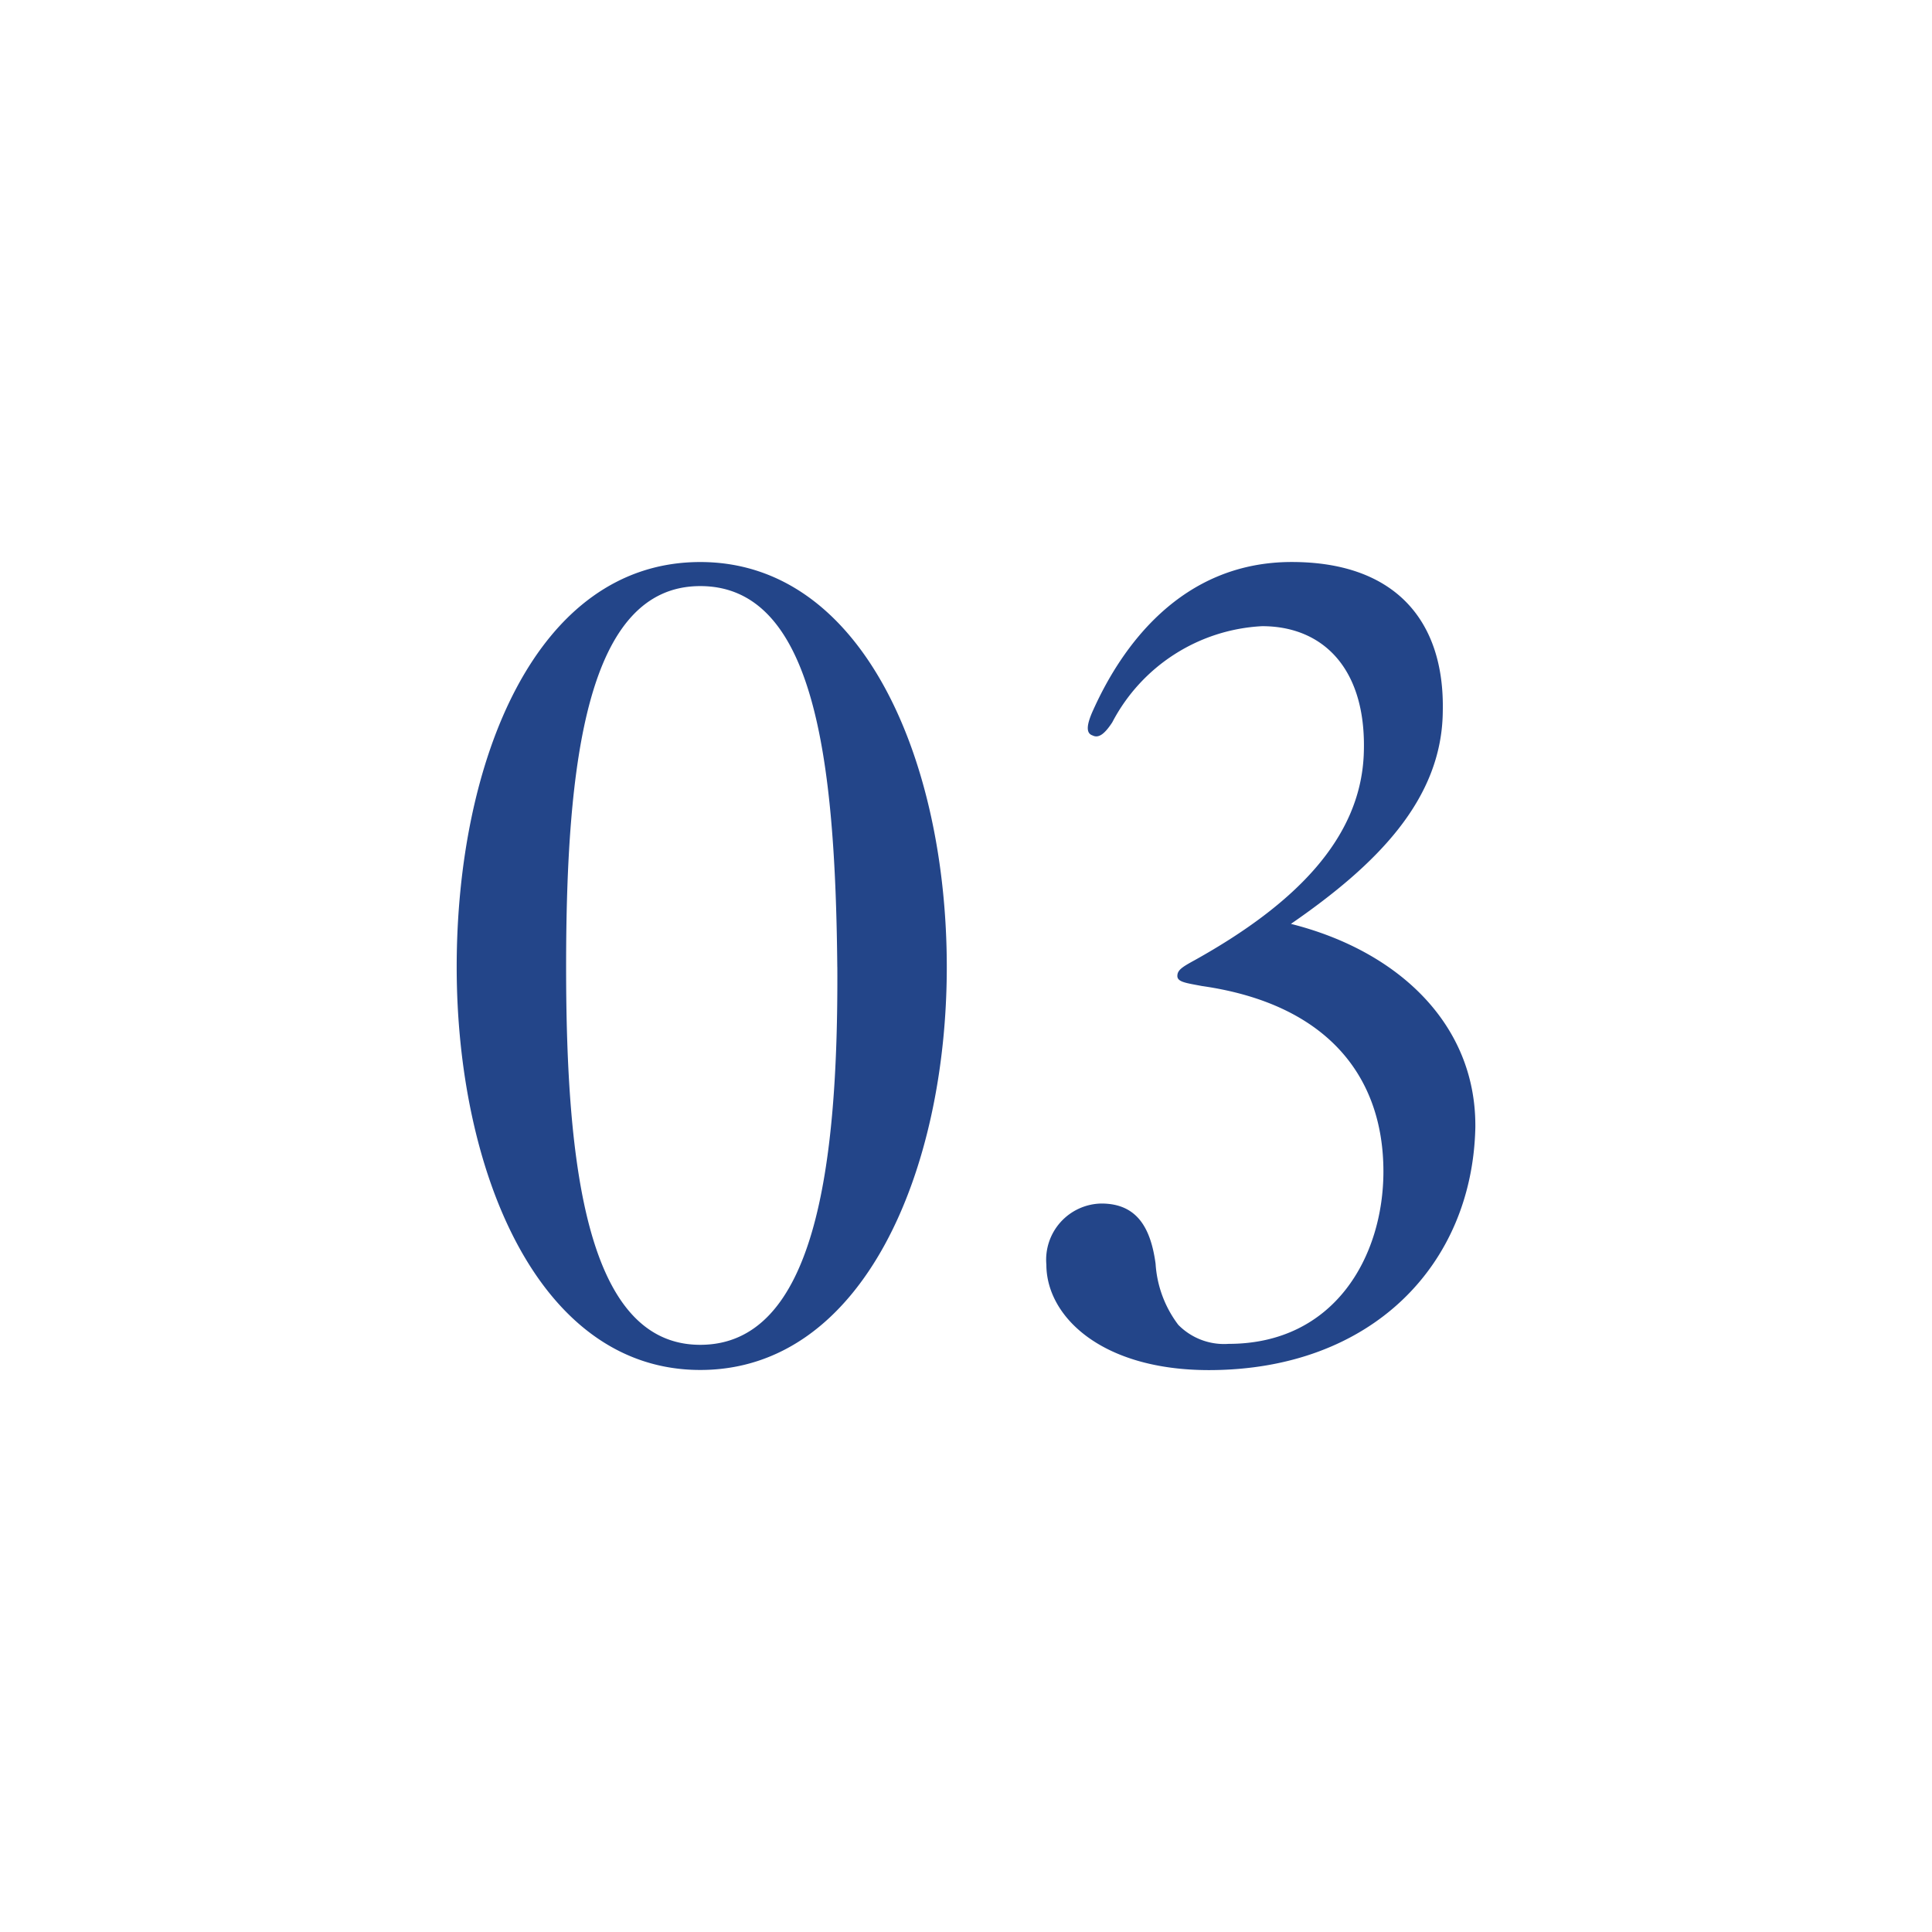 <svg xmlns="http://www.w3.org/2000/svg" width="55" height="55" viewBox="0 0 55 55">
  <g id="グループ_21418" data-name="グループ 21418" transform="translate(-250 -4374)">
    <rect id="長方形_56" data-name="長方形 56" width="55" height="55" transform="translate(250 4374)" fill="#fff"/>
    <path id="パス_8931" data-name="パス 8931" d="M15.287-11.555c0-5.821-2.358-11.529-7.018-11.529-4.688,0-6.934,5.679-6.934,11.529,0,5.764,2.3,11.471,6.934,11.471C12.928-.084,15.287-5.791,15.287-11.555Zm-3.116,0C12.2-5.82,11.525-.8,8.268-.8,5.04-.8,4.45-5.877,4.45-11.555c0-5.85.59-10.844,3.818-10.844C11.525-22.4,12.114-17.462,12.17-11.555ZM30.334-6.99v-.057c0-2.882-2.19-4.965-5.25-5.736,2.442-1.684,4.3-3.538,4.323-6.05.056-2.6-1.376-4.252-4.3-4.252-3.172,0-4.857,2.454-5.643,4.195-.225.485-.2.685-.028.742.168.086.337-.029.561-.371a5.111,5.111,0,0,1,4.267-2.739c1.769,0,3,1.256,2.892,3.681-.112,2.368-1.937,4.223-4.8,5.821-.365.2-.505.285-.505.457s.253.2.7.285c3.593.514,5.166,2.6,5.166,5.279,0,2.4-1.376,4.908-4.408,4.908a1.828,1.828,0,0,1-1.432-.542,3.212,3.212,0,0,1-.646-1.741c-.14-1.027-.533-1.712-1.544-1.712A1.6,1.6,0,0,0,18.122-3.08c0,1.455,1.544,3,4.632,3C27.386-.084,30.25-3.08,30.334-6.99Z" transform="translate(261.666 4413.084)" fill="#234589"/>
  </g>
</svg>
